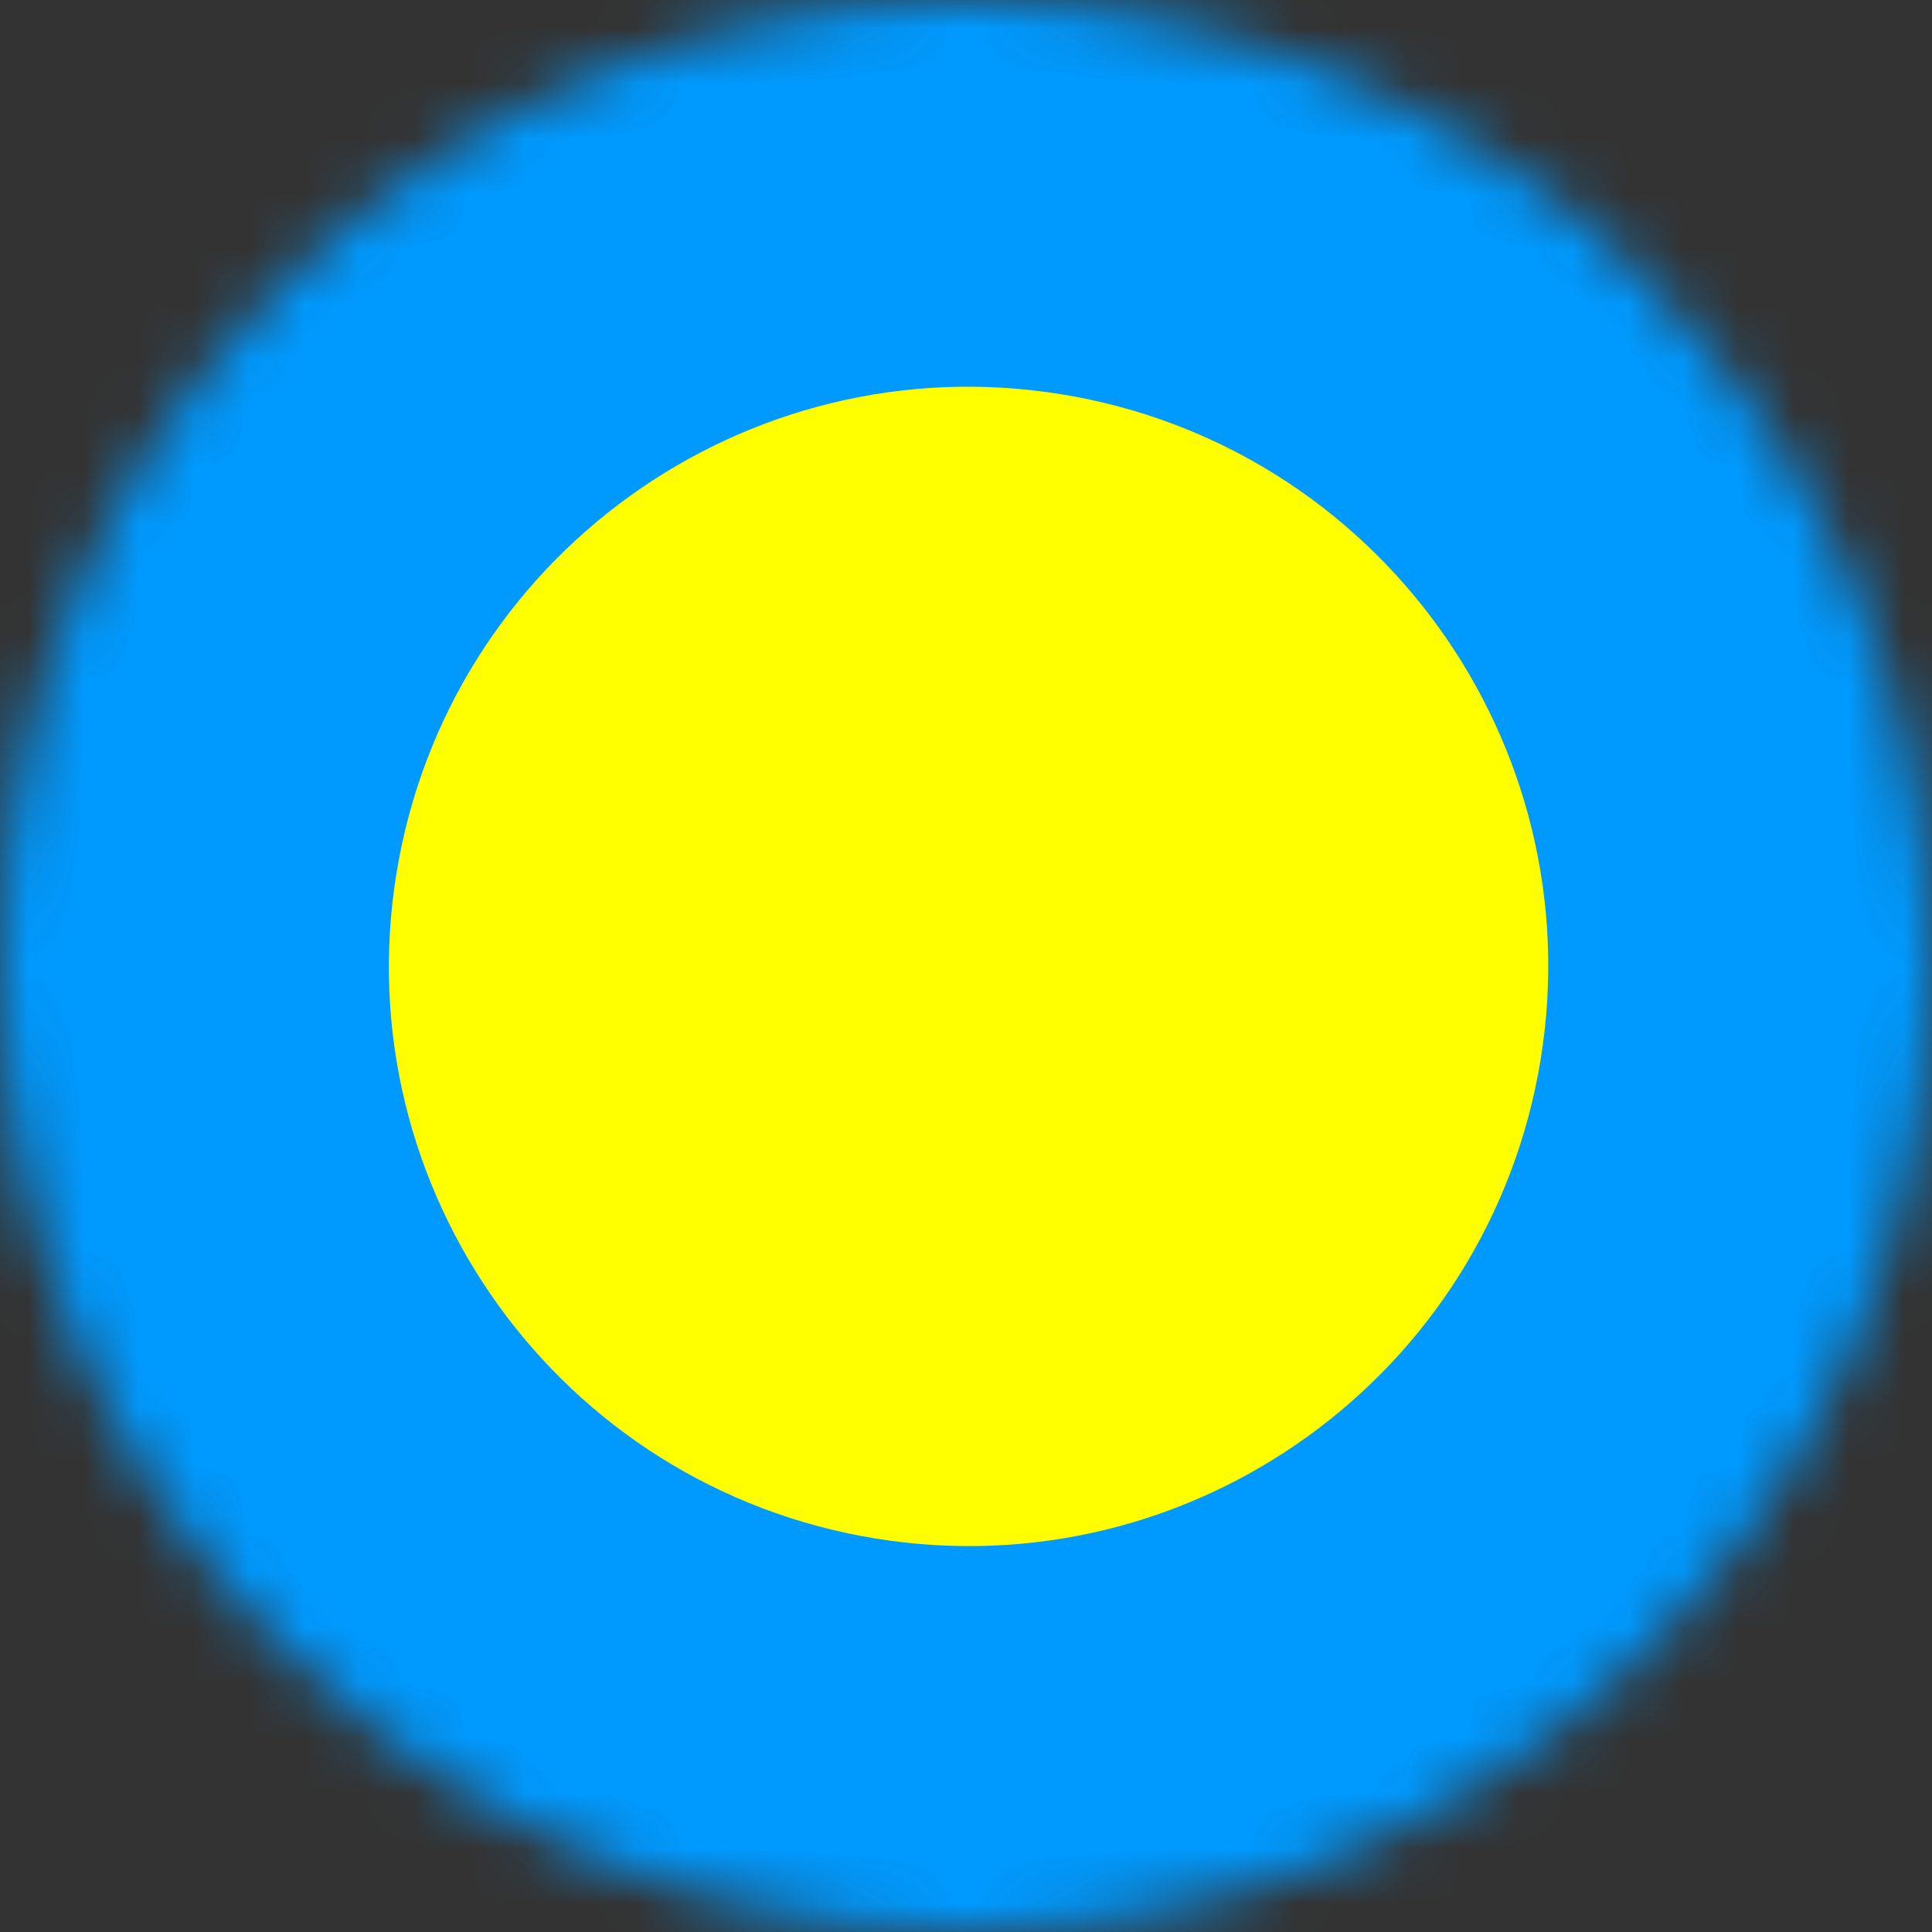 <svg width="35" height="35" viewBox="0 0 35 35" fill="none" xmlns="http://www.w3.org/2000/svg">
<rect x="0" y="0" width="35" height="35" fill="#333333" stroke="none"/>
<mask id="mask0_12127_3309" style="mask-type:luminance" maskUnits="userSpaceOnUse" x="0" y="0" width="35" height="35">
<path d="M17.5 35C27.165 35 35 27.165 35 17.5C35 7.835 27.165 0 17.5 0C7.835 0 0 7.835 0 17.5C0 27.165 7.835 35 17.5 35Z" fill="white"/>
</mask>
<g mask="url(#mask0_12127_3309)">
<path d="M49.06 0H-6.94V35H49.06V0Z" fill="#009AFF"/>
<path d="M27.911 19.19C28.84 13.466 24.953 8.072 19.229 7.143C13.505 6.214 8.111 10.101 7.182 15.825C6.253 21.549 10.14 26.943 15.864 27.872C21.588 28.801 26.981 24.914 27.911 19.19Z" fill="#FFFF00"/>
</g>
</svg>
